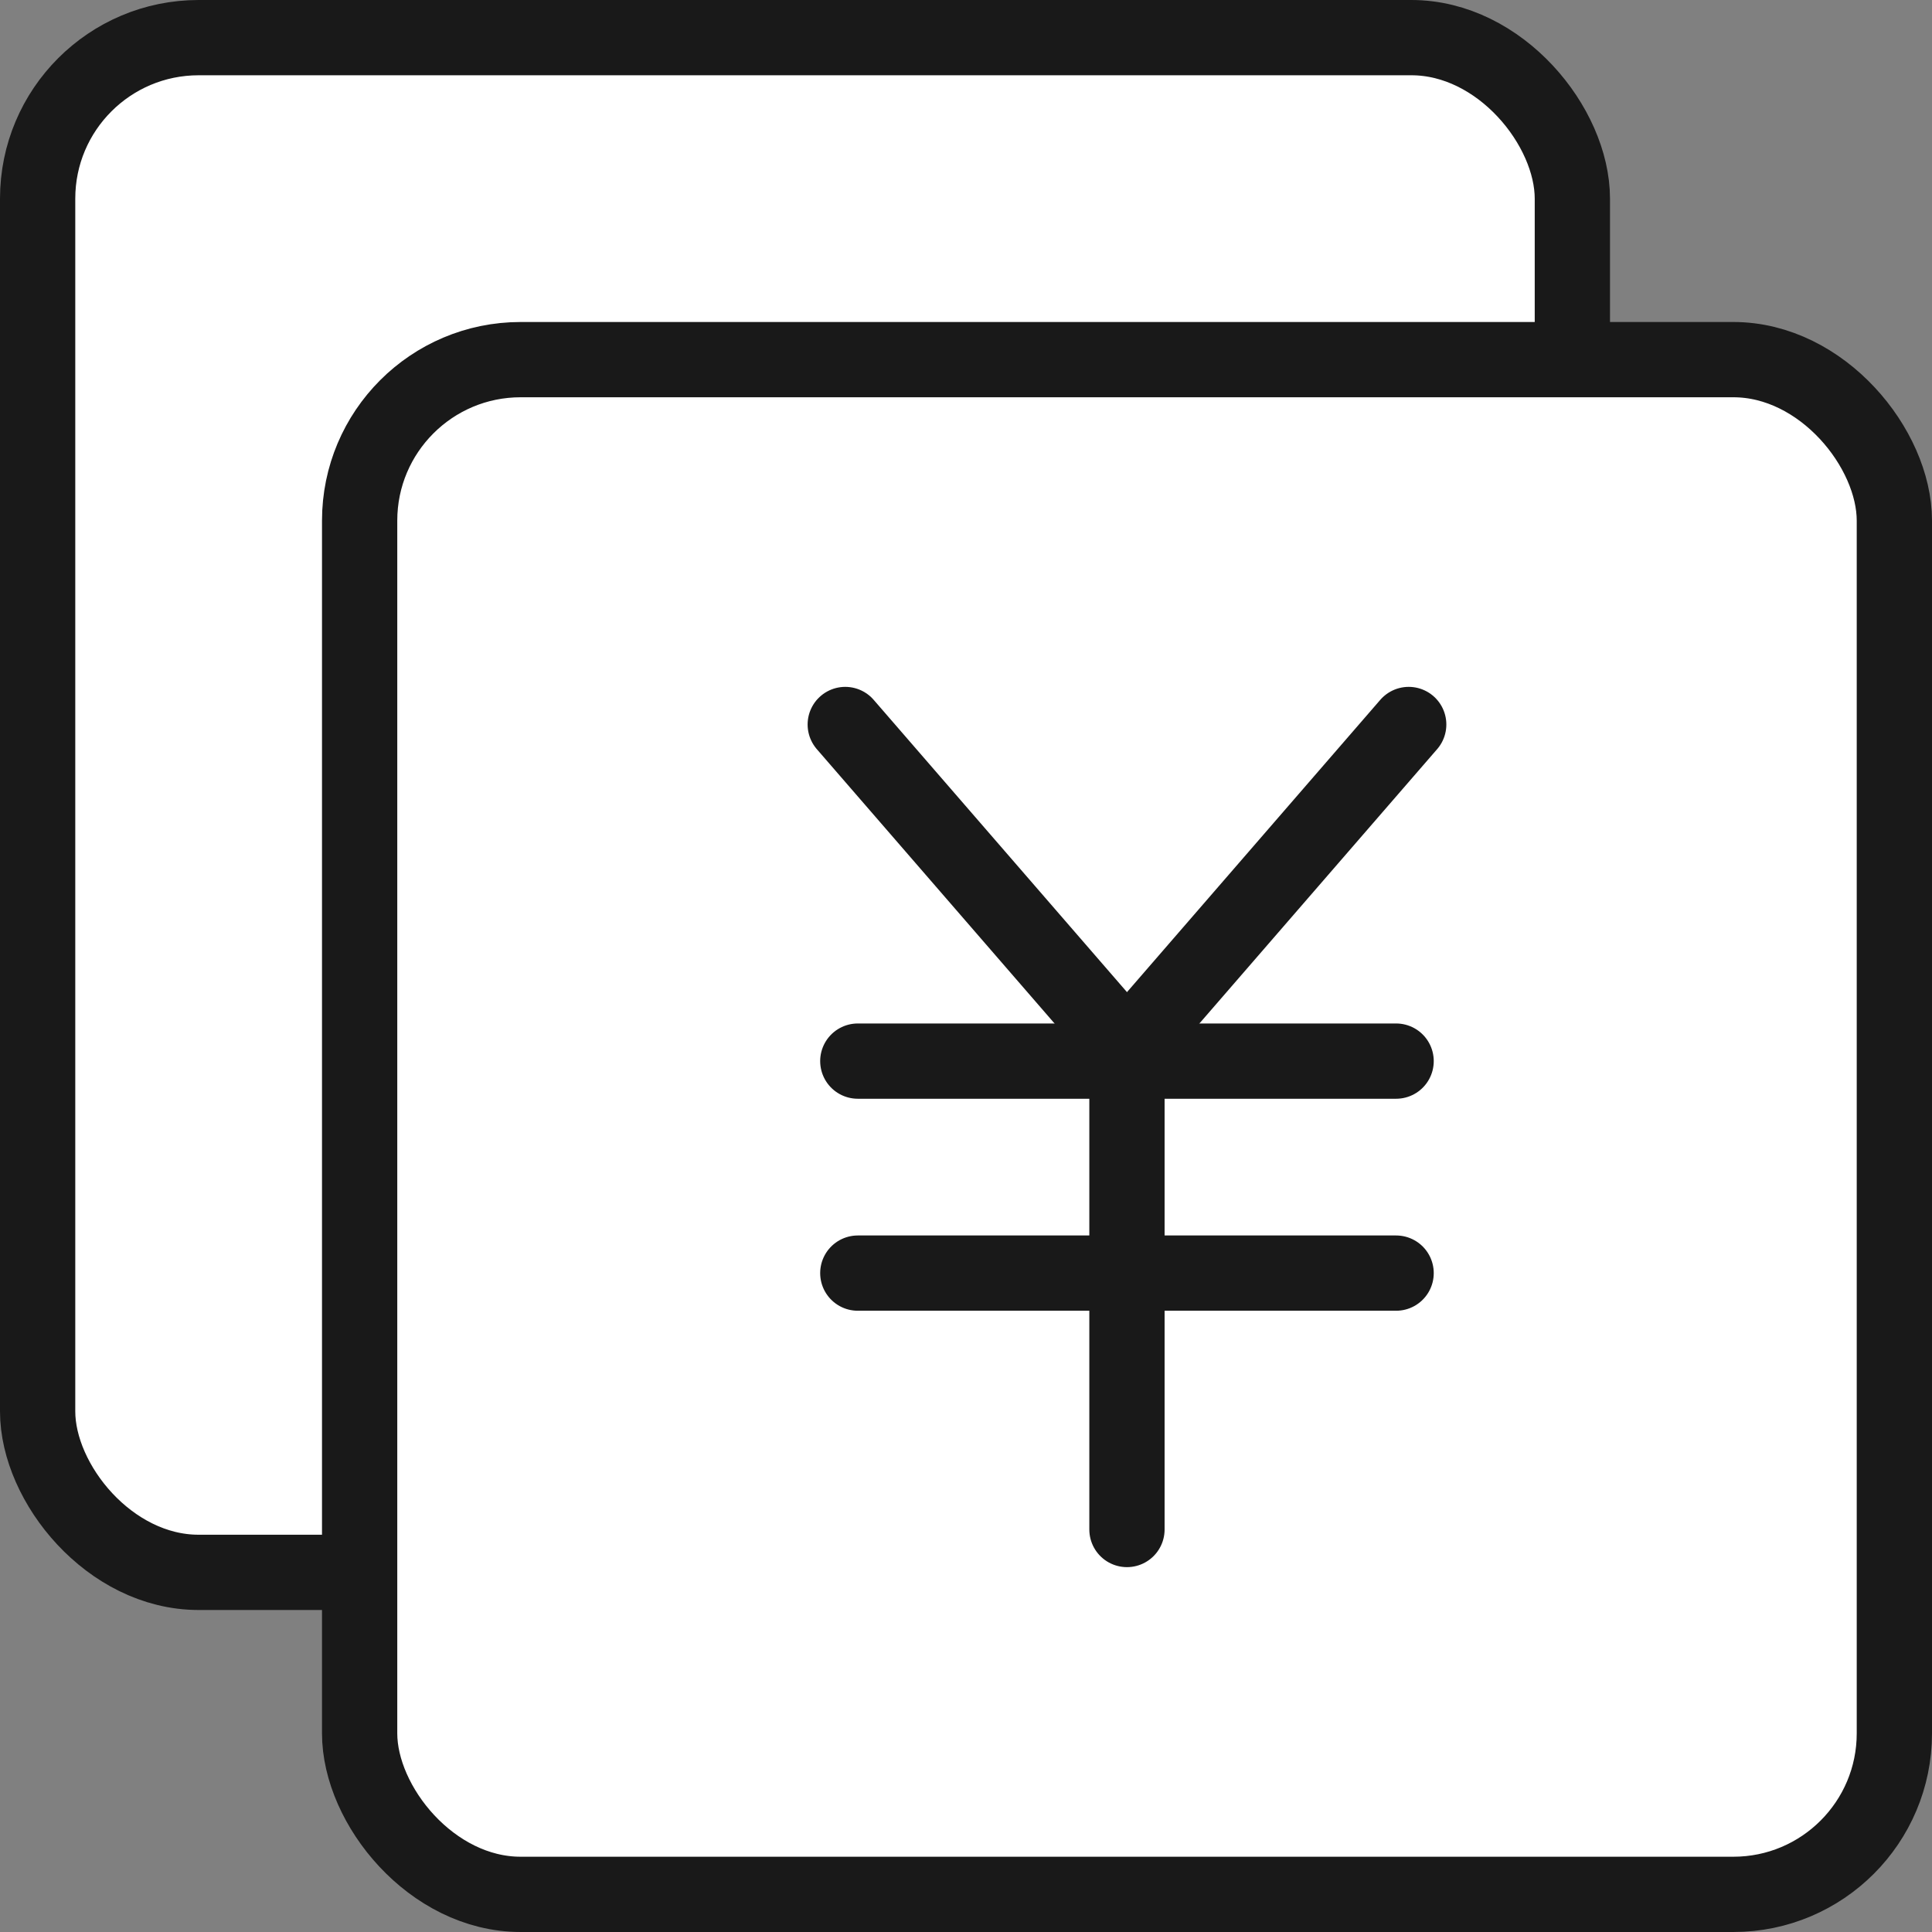 <?xml version="1.0" encoding="UTF-8"?>
<svg width="48px" height="48px" viewBox="0 0 48 48" version="1.1" xmlns="http://www.w3.org/2000/svg" xmlns:xlink="http://www.w3.org/1999/xlink">
    <rect x="0" y="0" width="48" height="48" fill="#808080" stroke="none"/>
    <title>icon_9</title>
    <g id="云财务管理图标" stroke="none" stroke-width="1" fill="none" fill-rule="evenodd">
        <g id="图标" transform="translate(-1275, -1456)">
            <g id="编组-4备份-2" transform="translate(160, 1268)">
                <g id="编组-40" transform="translate(1083, 156)">
                    <g id="icon_9" transform="translate(32, 32)">
                        <rect id="矩形" x="0" y="0" width="48" height="48"></rect>
                        <g id="编组-22" transform="translate(0, -0)" stroke="#191919" stroke-width="1.87">
                            <rect id="矩形" fill="#FFFFFF" x="0.935" y="0.935" width="38.13" height="38.13" rx="4"></rect>
                            <rect id="矩形备份" fill="#FFFFFF" x="8.935" y="8.935" width="38.13" height="38.13" rx="4"></rect>
                            <g id="编组-21" transform="translate(21, 18)" stroke-linecap="round" stroke-linejoin="round">
                                <line x1="-6.77033479e-14" y1="-1.24750112e-14" x2="6.867" y2="7.924" id="路径-5"></line>
                                <line x1="7.133" y1="-1.24750112e-14" x2="14" y2="7.924" id="路径-5" transform="translate(10.566, 3.962) scale(-1, 1) translate(-10.566, -3.962) "></line>
                                <line x1="0.312" y1="8.363" x2="13.686" y2="8.363" id="路径-8"></line>
                                <line x1="6.999" y1="7.924" x2="6.999" y2="20" id="路径-8"></line>
                                <line x1="0.312" y1="13.63" x2="13.686" y2="13.63" id="路径-8"></line>
                            </g>
                        </g>
                    </g>
                </g>
            </g>
        </g>
    </g>
</svg>